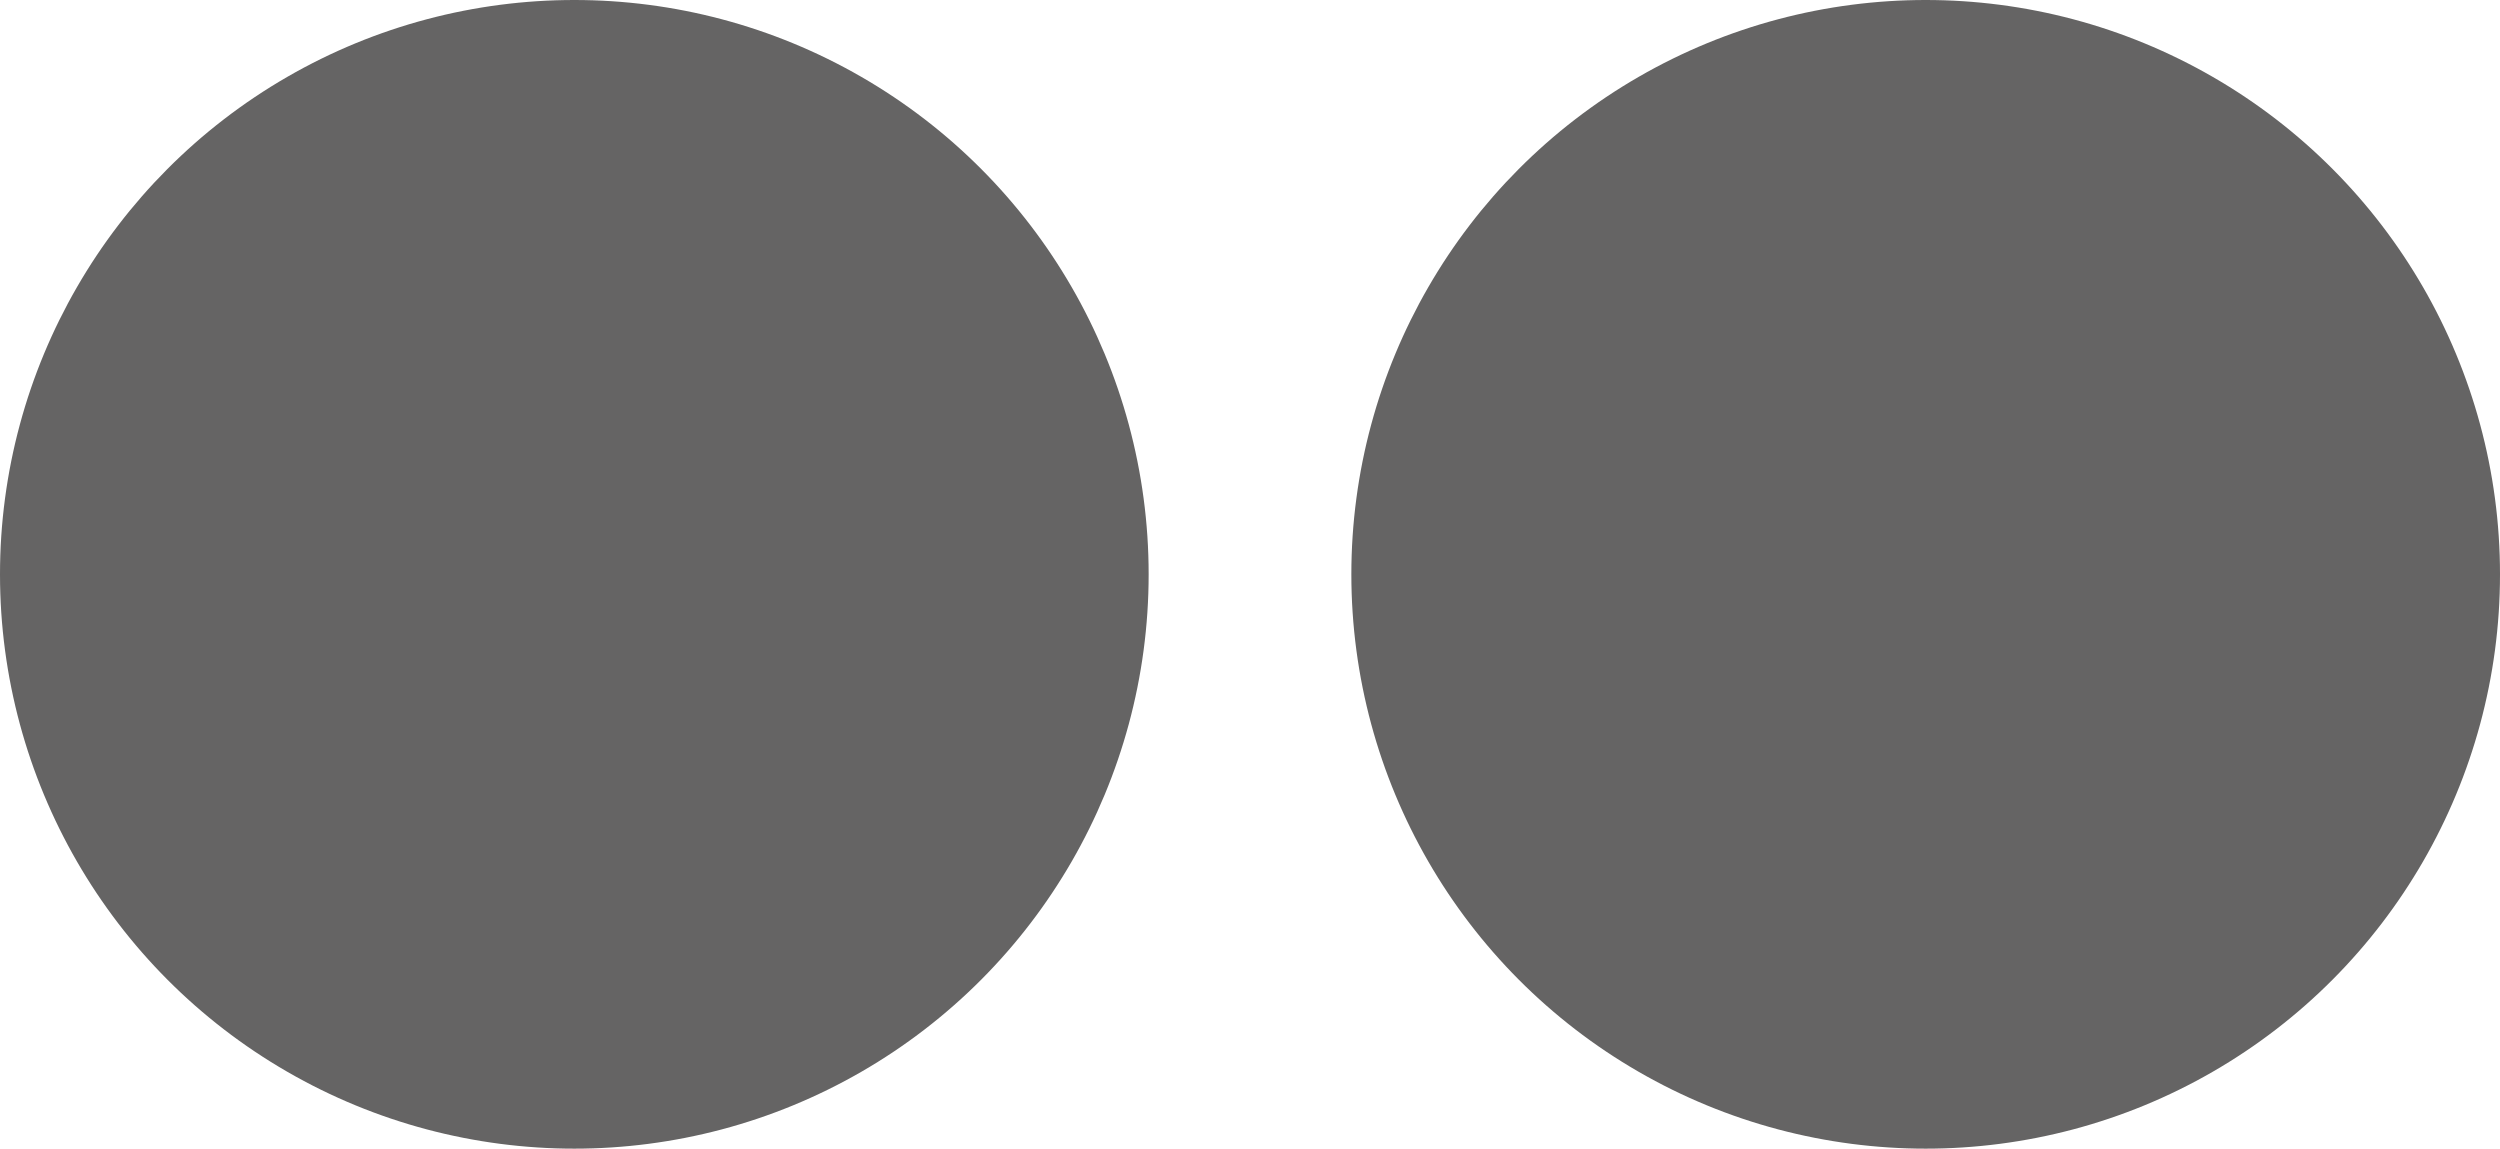 <?xml version="1.0" encoding="utf-8"?>
<!-- Generator: Adobe Illustrator 15.0.2, SVG Export Plug-In . SVG Version: 6.00 Build 0)  -->
<!DOCTYPE svg PUBLIC "-//W3C//DTD SVG 1.1//EN" "http://www.w3.org/Graphics/SVG/1.1/DTD/svg11.dtd">
<svg version="1.1" id="圖層_1" xmlns="http://www.w3.org/2000/svg" xmlns:xlink="http://www.w3.org/1999/xlink" x="0px" y="0px"
	 width="18.5px" height="8.5px" viewBox="0 0 18.5 8.5" enable-background="new 0 0 18.5 8.5" xml:space="preserve">
<g id="圖層_1_1_" display="none">
	<rect x="-23" y="-156.75" display="inline" fill="none" stroke="#B4B4B5" stroke-miterlimit="10" width="16" height="16"/>
	<rect x="39.667" y="-156.75" display="inline" fill="none" stroke="#B4B4B5" stroke-miterlimit="10" width="16" height="16"/>
	<rect x="96" y="-156.75" display="inline" fill="none" stroke="#B4B4B5" stroke-miterlimit="10" width="16" height="16"/>
</g>
<g id="圖層_2">
	<g>
		<circle fill="#656464" cx="4.25" cy="4.25" r="4.25"/>
		<circle fill="#656464" cx="14.25" cy="4.25" r="4.25"/>
	</g>
</g>
</svg>
